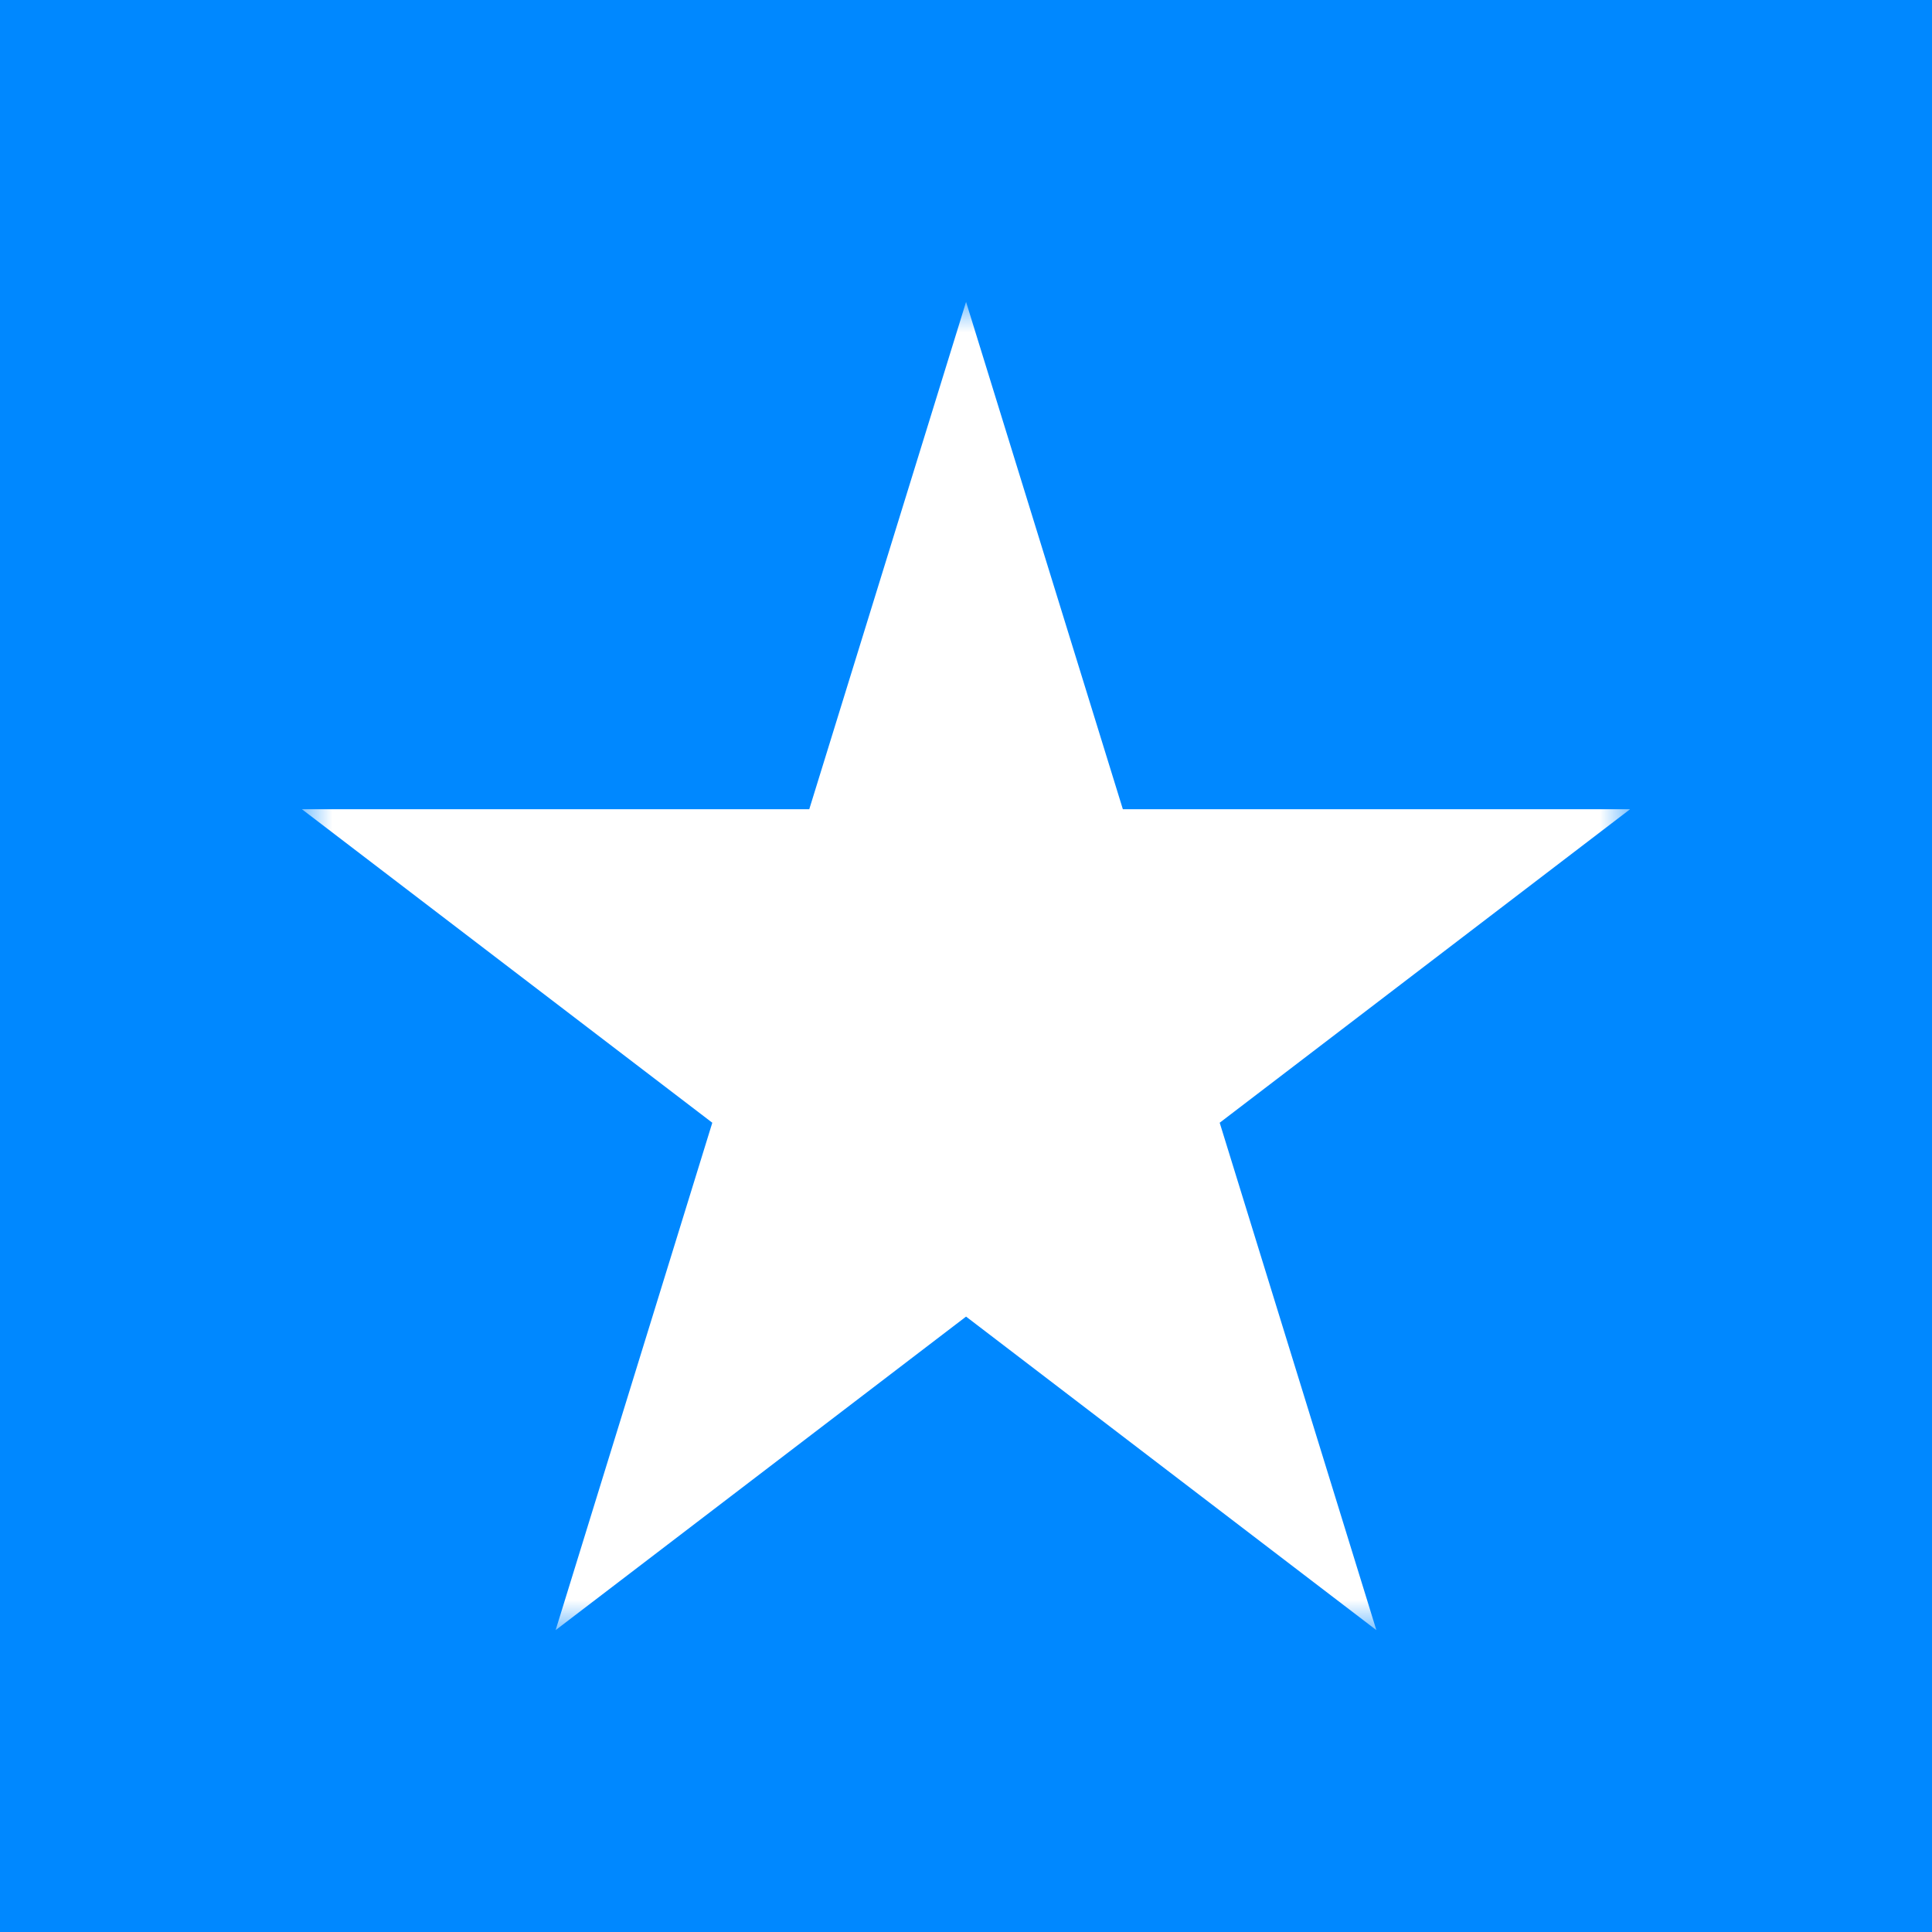 <svg xmlns="http://www.w3.org/2000/svg" width="32" height="32" viewBox="0 0 32 32" fill="none"><rect x="0" y="0" width="32" height="32" fill="#333333" stroke="none"/><g clip-path="url(#clip0_812_2)"><path d="M32 0H0V32H32V0Z" fill="#0088FF"></path><mask id="mask0_812_2" style="mask-type:luminance" maskUnits="userSpaceOnUse" x="5" y="5" width="22" height="22"><path d="M27 5H5V27H27V5Z" fill="white"></path></mask><g mask="url(#mask0_812_2)"><path d="M9.203 27L16.001 21.807L22.797 27L20.202 18.596L27 13.403H18.598L16.001 5L13.404 13.403H5L11.798 18.596L9.203 27Z" fill="white"></path></g></g><defs><clipPath id="clip0_812_2"><rect width="32" height="32" fill="white"></rect></clipPath></defs></svg>